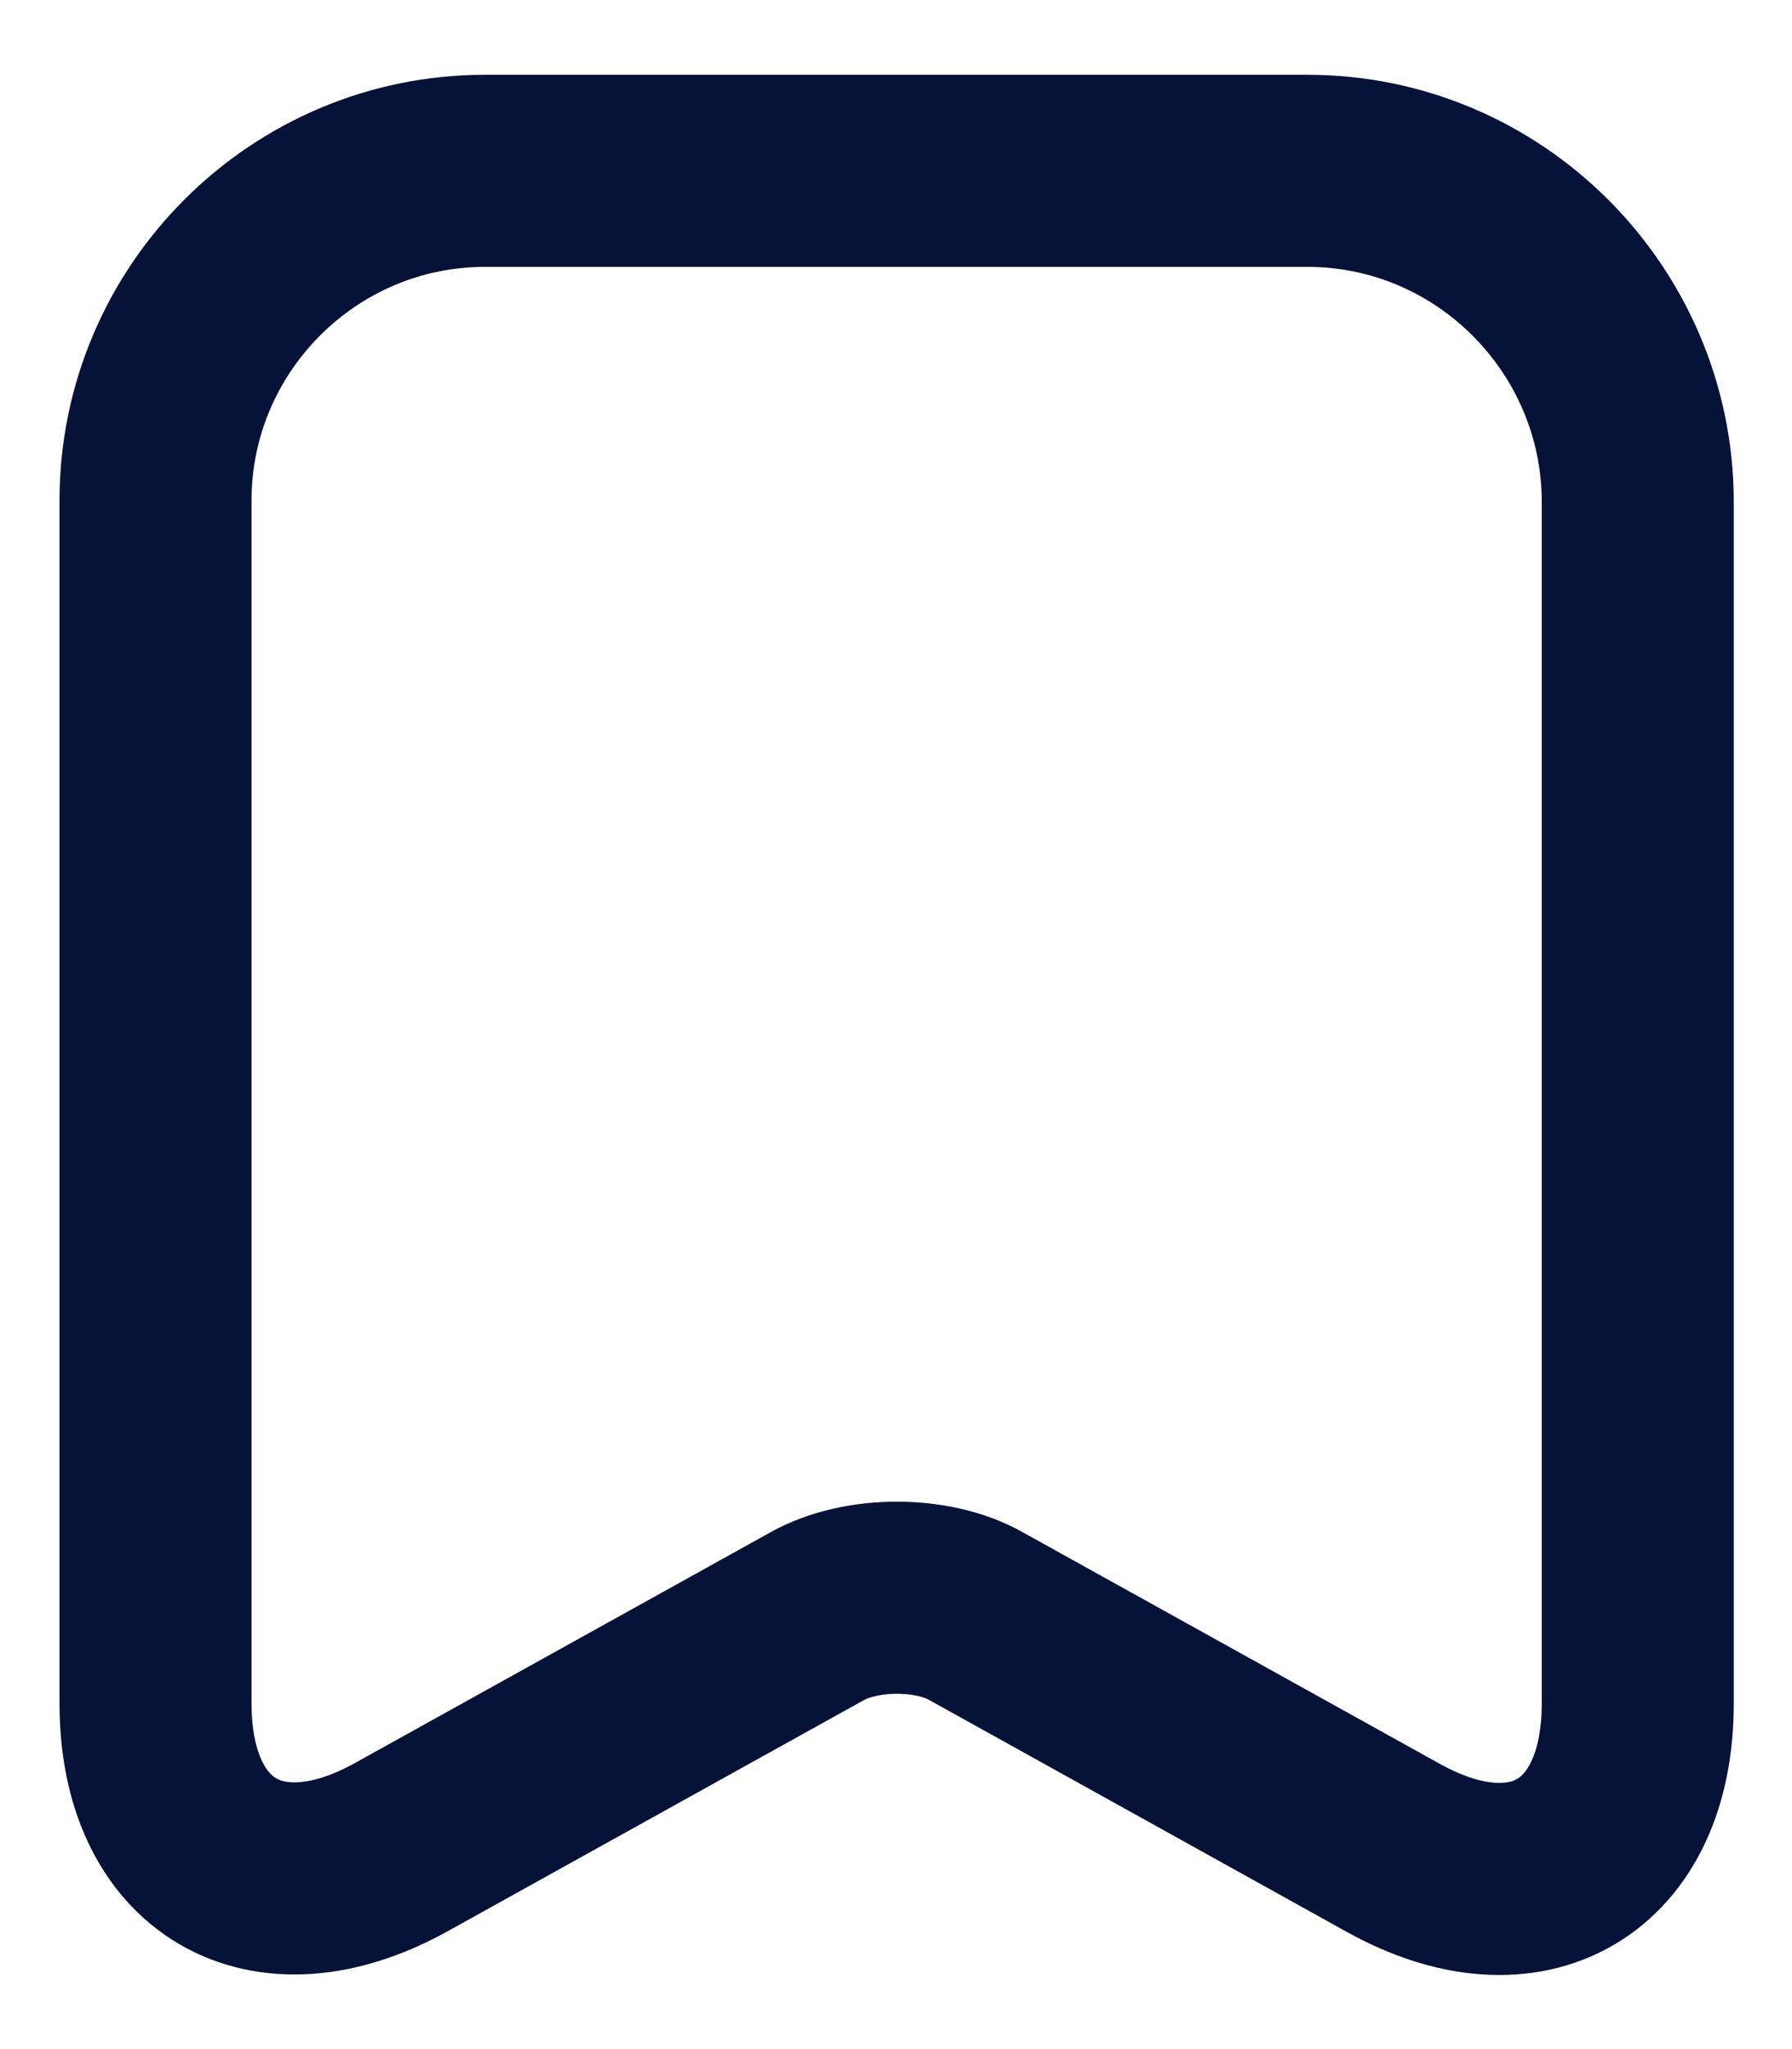 <svg width="14" height="16" viewBox="0 0 14 16" fill="none" xmlns="http://www.w3.org/2000/svg">
<path d="M10.215 1.334H3.788C2.368 1.334 1.215 2.494 1.215 3.907V13.301C1.215 14.501 2.075 15.007 3.128 14.427L6.382 12.621C6.728 12.427 7.288 12.427 7.628 12.621L10.882 14.427C11.935 15.014 12.795 14.507 12.795 13.301V3.907C12.788 2.494 11.635 1.334 10.215 1.334Z" stroke="#061237" stroke-width="1.5" stroke-linecap="round" stroke-linejoin="round"/>
</svg>
